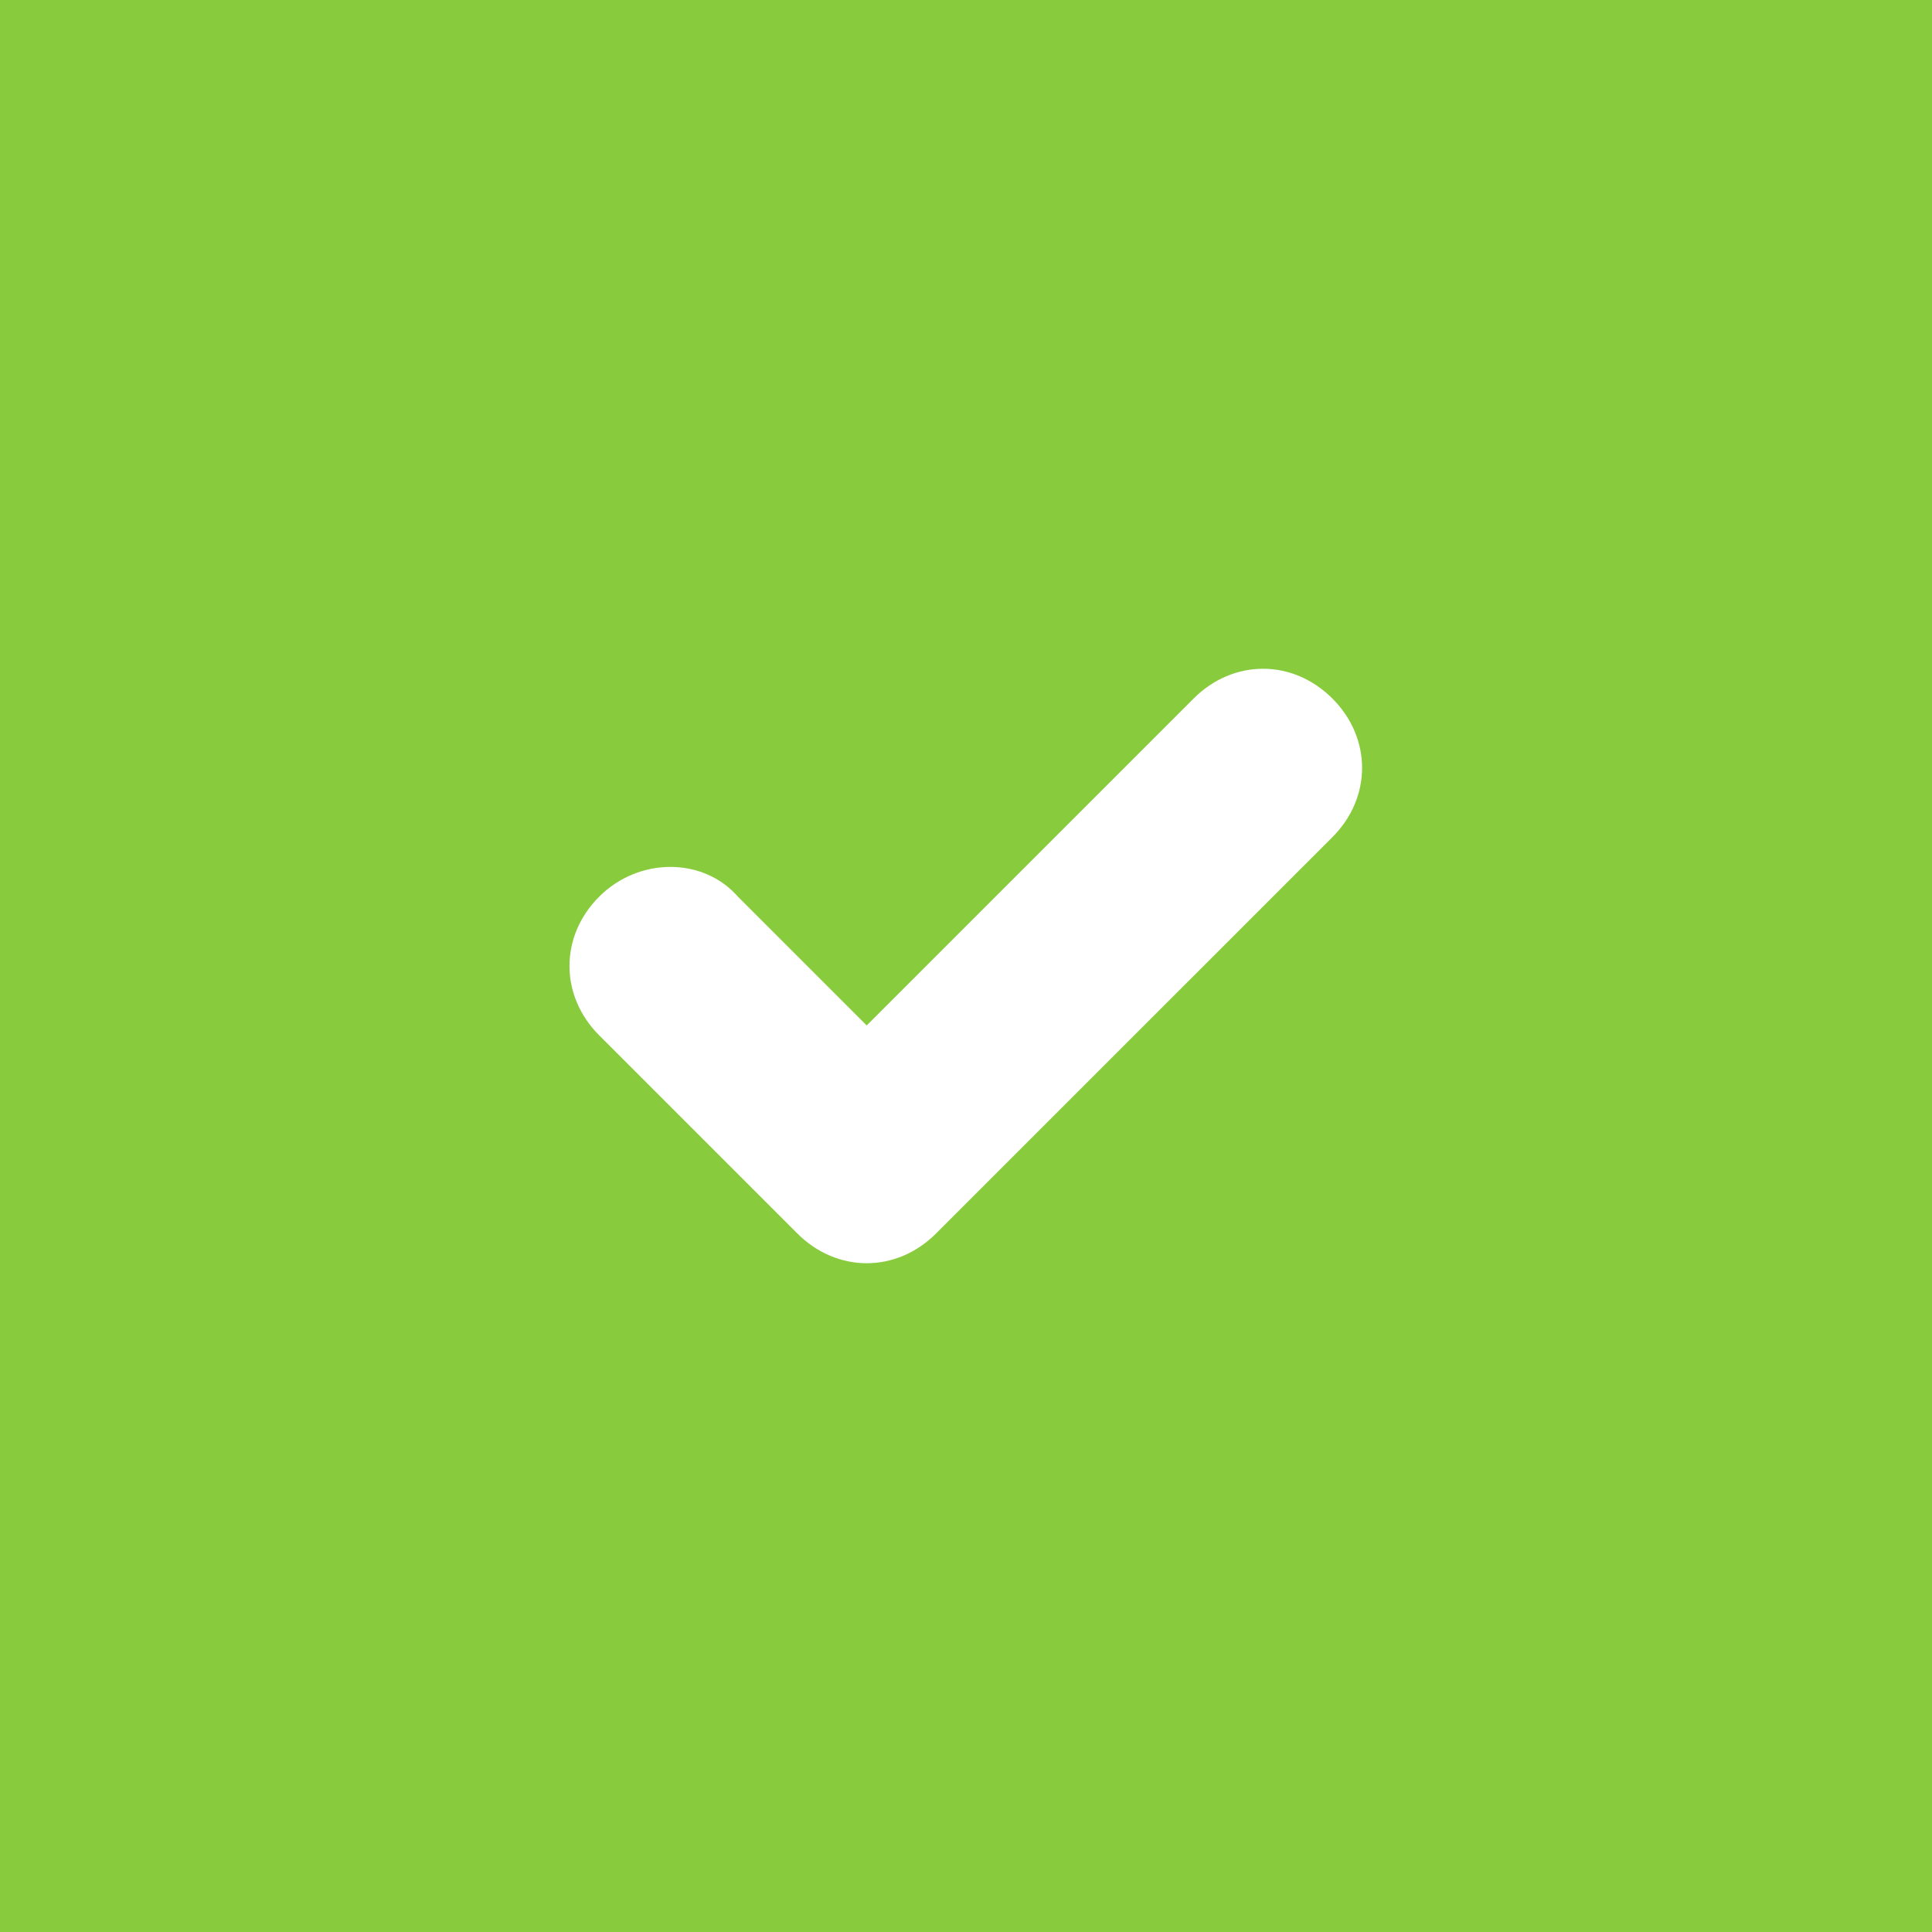 <?xml version="1.0" encoding="UTF-8"?> <svg xmlns="http://www.w3.org/2000/svg" width="192" height="192" viewBox="0 0 192 192" fill="none"><rect width="192" height="192" fill="#88CB3C"></rect><path d="M86.132 125.538C83.671 125.538 81.209 124.553 79.24 122.584L59.548 102.891C55.609 98.953 55.609 93.046 59.548 89.107C63.486 85.168 69.886 85.168 73.332 89.107L86.132 101.907L118.625 69.415C122.563 65.476 128.47 65.476 132.409 69.415C136.348 73.353 136.348 79.261 132.409 83.2L93.024 122.584C91.056 124.553 88.594 125.538 86.132 125.538Z" fill="white"></path></svg> 